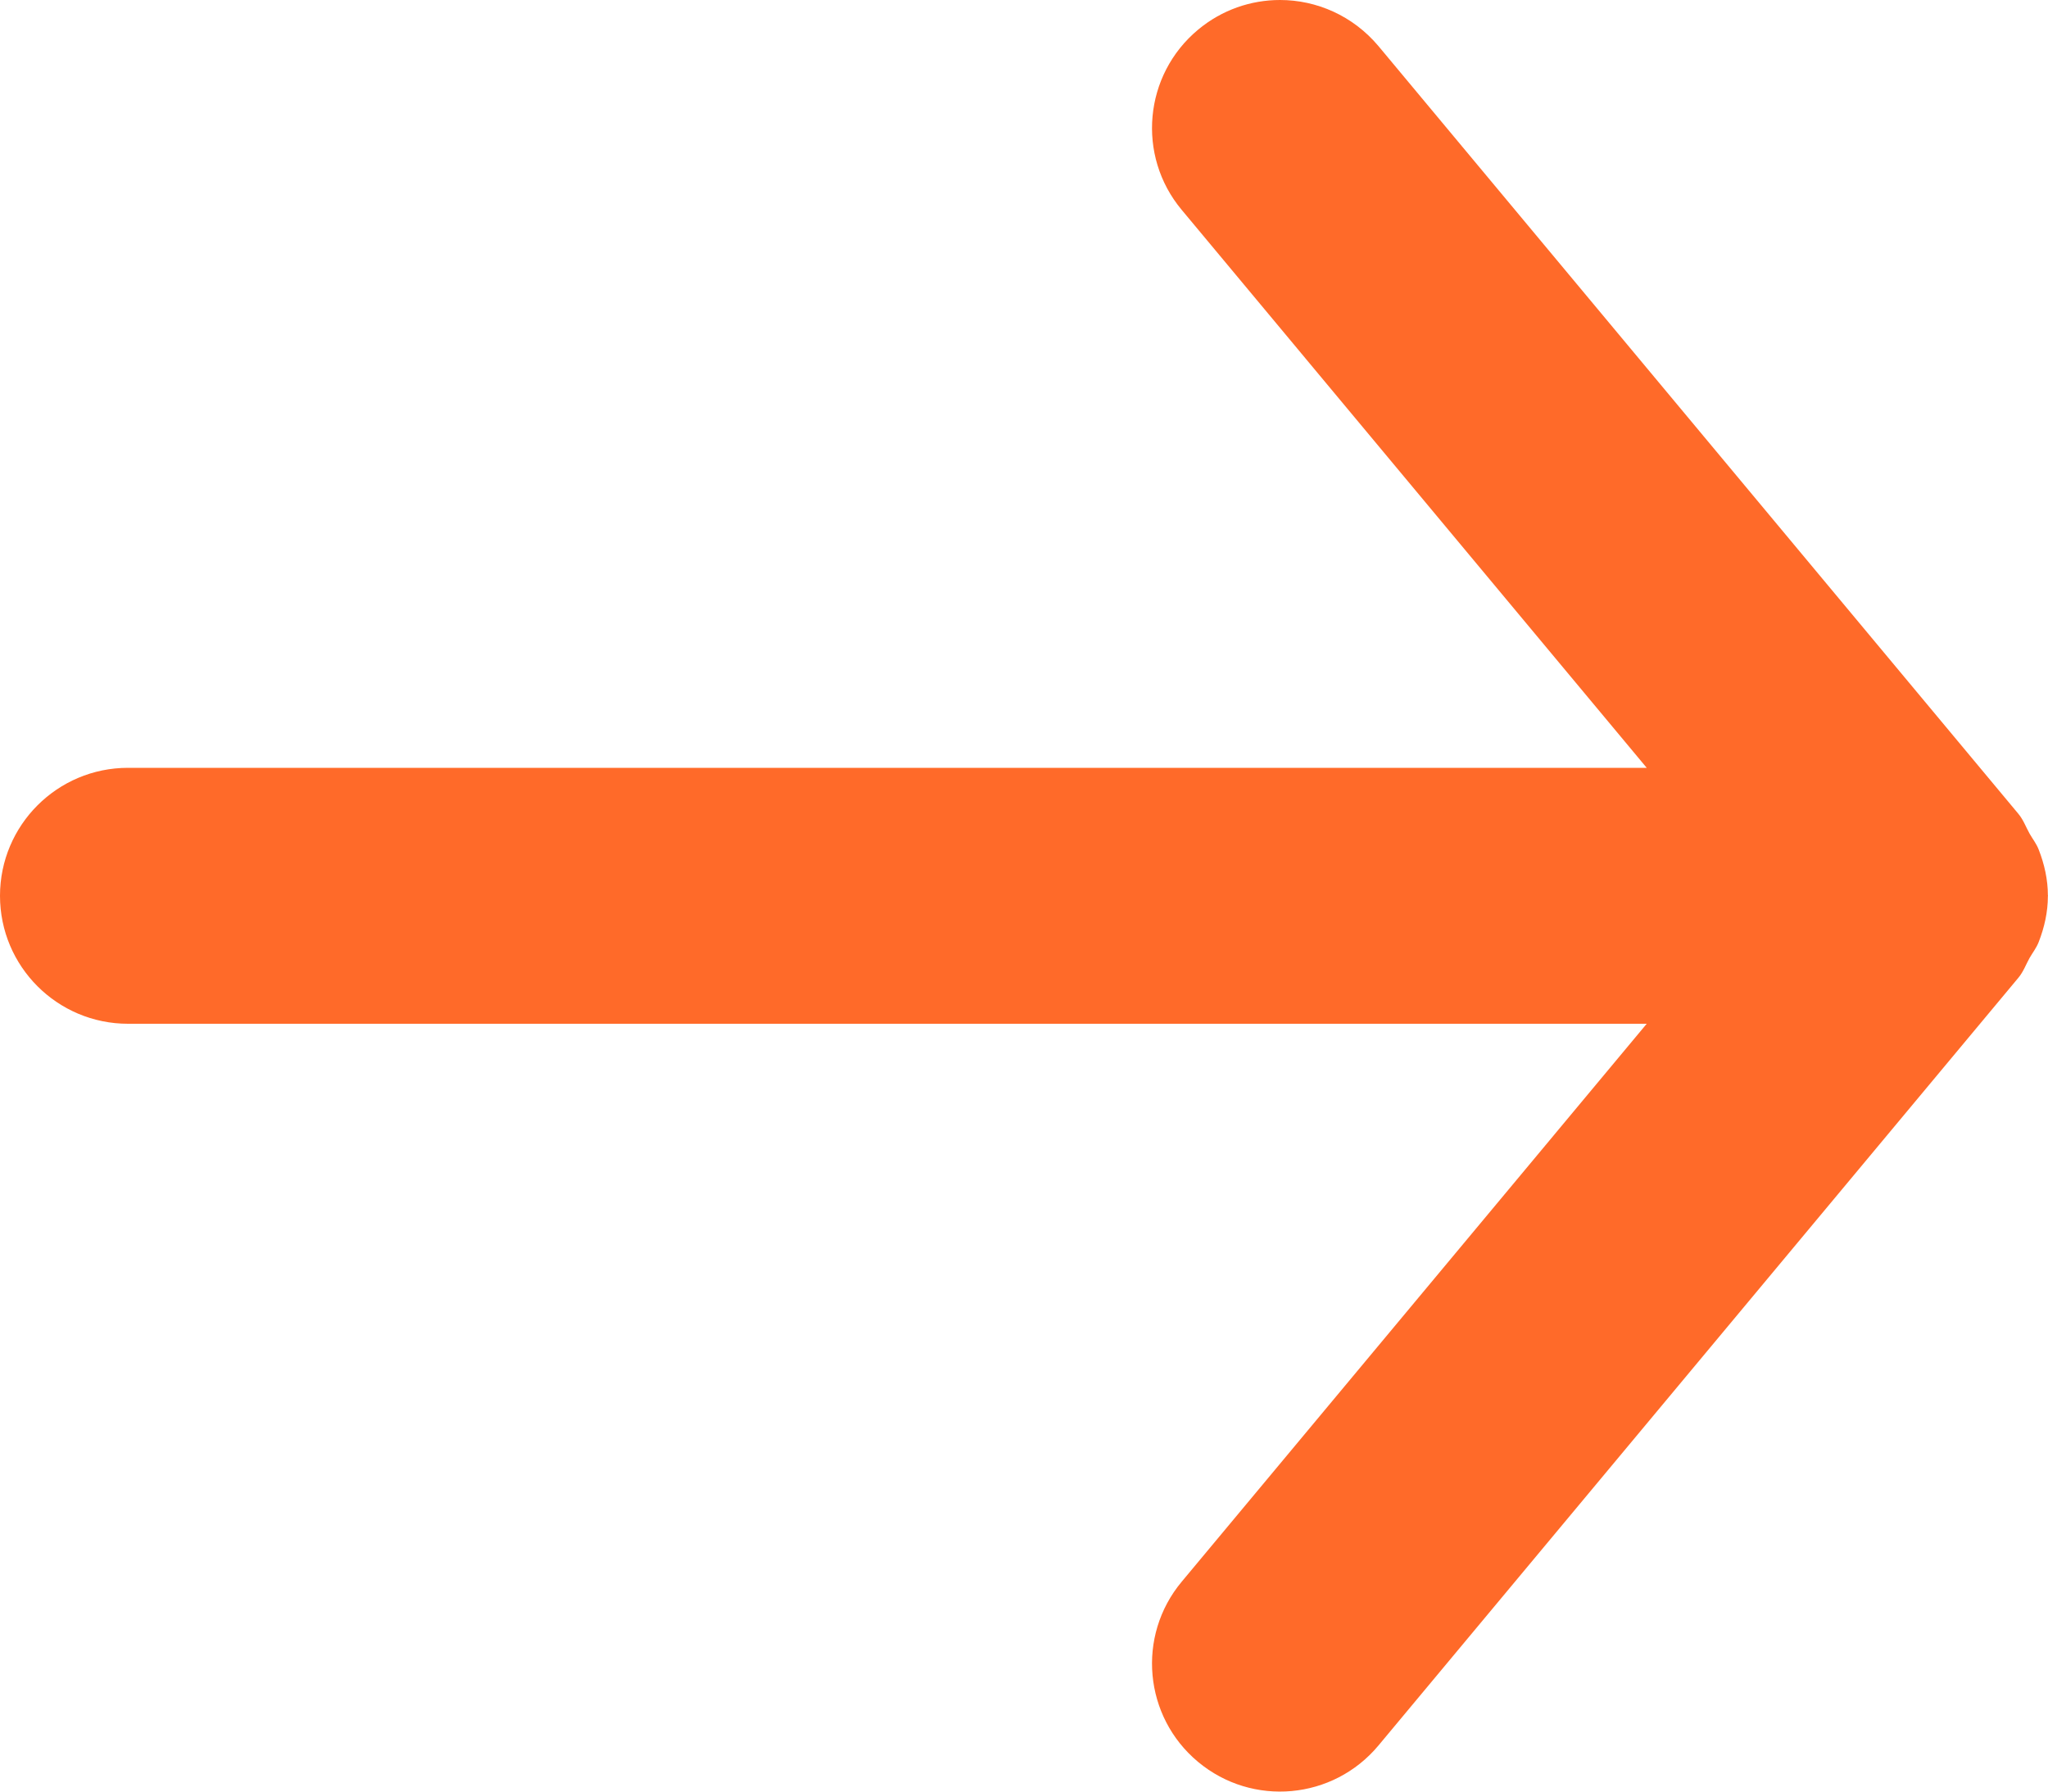 <svg width="16" height="14" viewBox="0 0 16 14" fill="none" xmlns="http://www.w3.org/2000/svg">
<path fill-rule="evenodd" clip-rule="evenodd" d="M1 8H12.865L9.232 12.36C8.878 12.784 8.936 13.415 9.36 13.768C9.785 14.122 10.415 14.064 10.769 13.64L15.769 7.64C15.808 7.593 15.827 7.538 15.856 7.486C15.88 7.444 15.909 7.408 15.927 7.362C15.972 7.247 15.999 7.126 15.999 7.004C15.999 7.003 16 7.001 16 7C16 6.999 15.999 6.997 15.999 6.996C15.999 6.874 15.972 6.753 15.927 6.638C15.909 6.592 15.88 6.556 15.856 6.514C15.827 6.462 15.808 6.407 15.769 6.36L10.769 0.36C10.57 0.123 10.286 0 10 0C9.774 0 9.547 0.076 9.36 0.232C8.936 0.585 8.878 1.216 9.232 1.64L12.865 6H1C0.448 6 0 6.448 0 7C0 7.552 0.448 8 1 8Z" fill="#FF6A29"/>
</svg>
